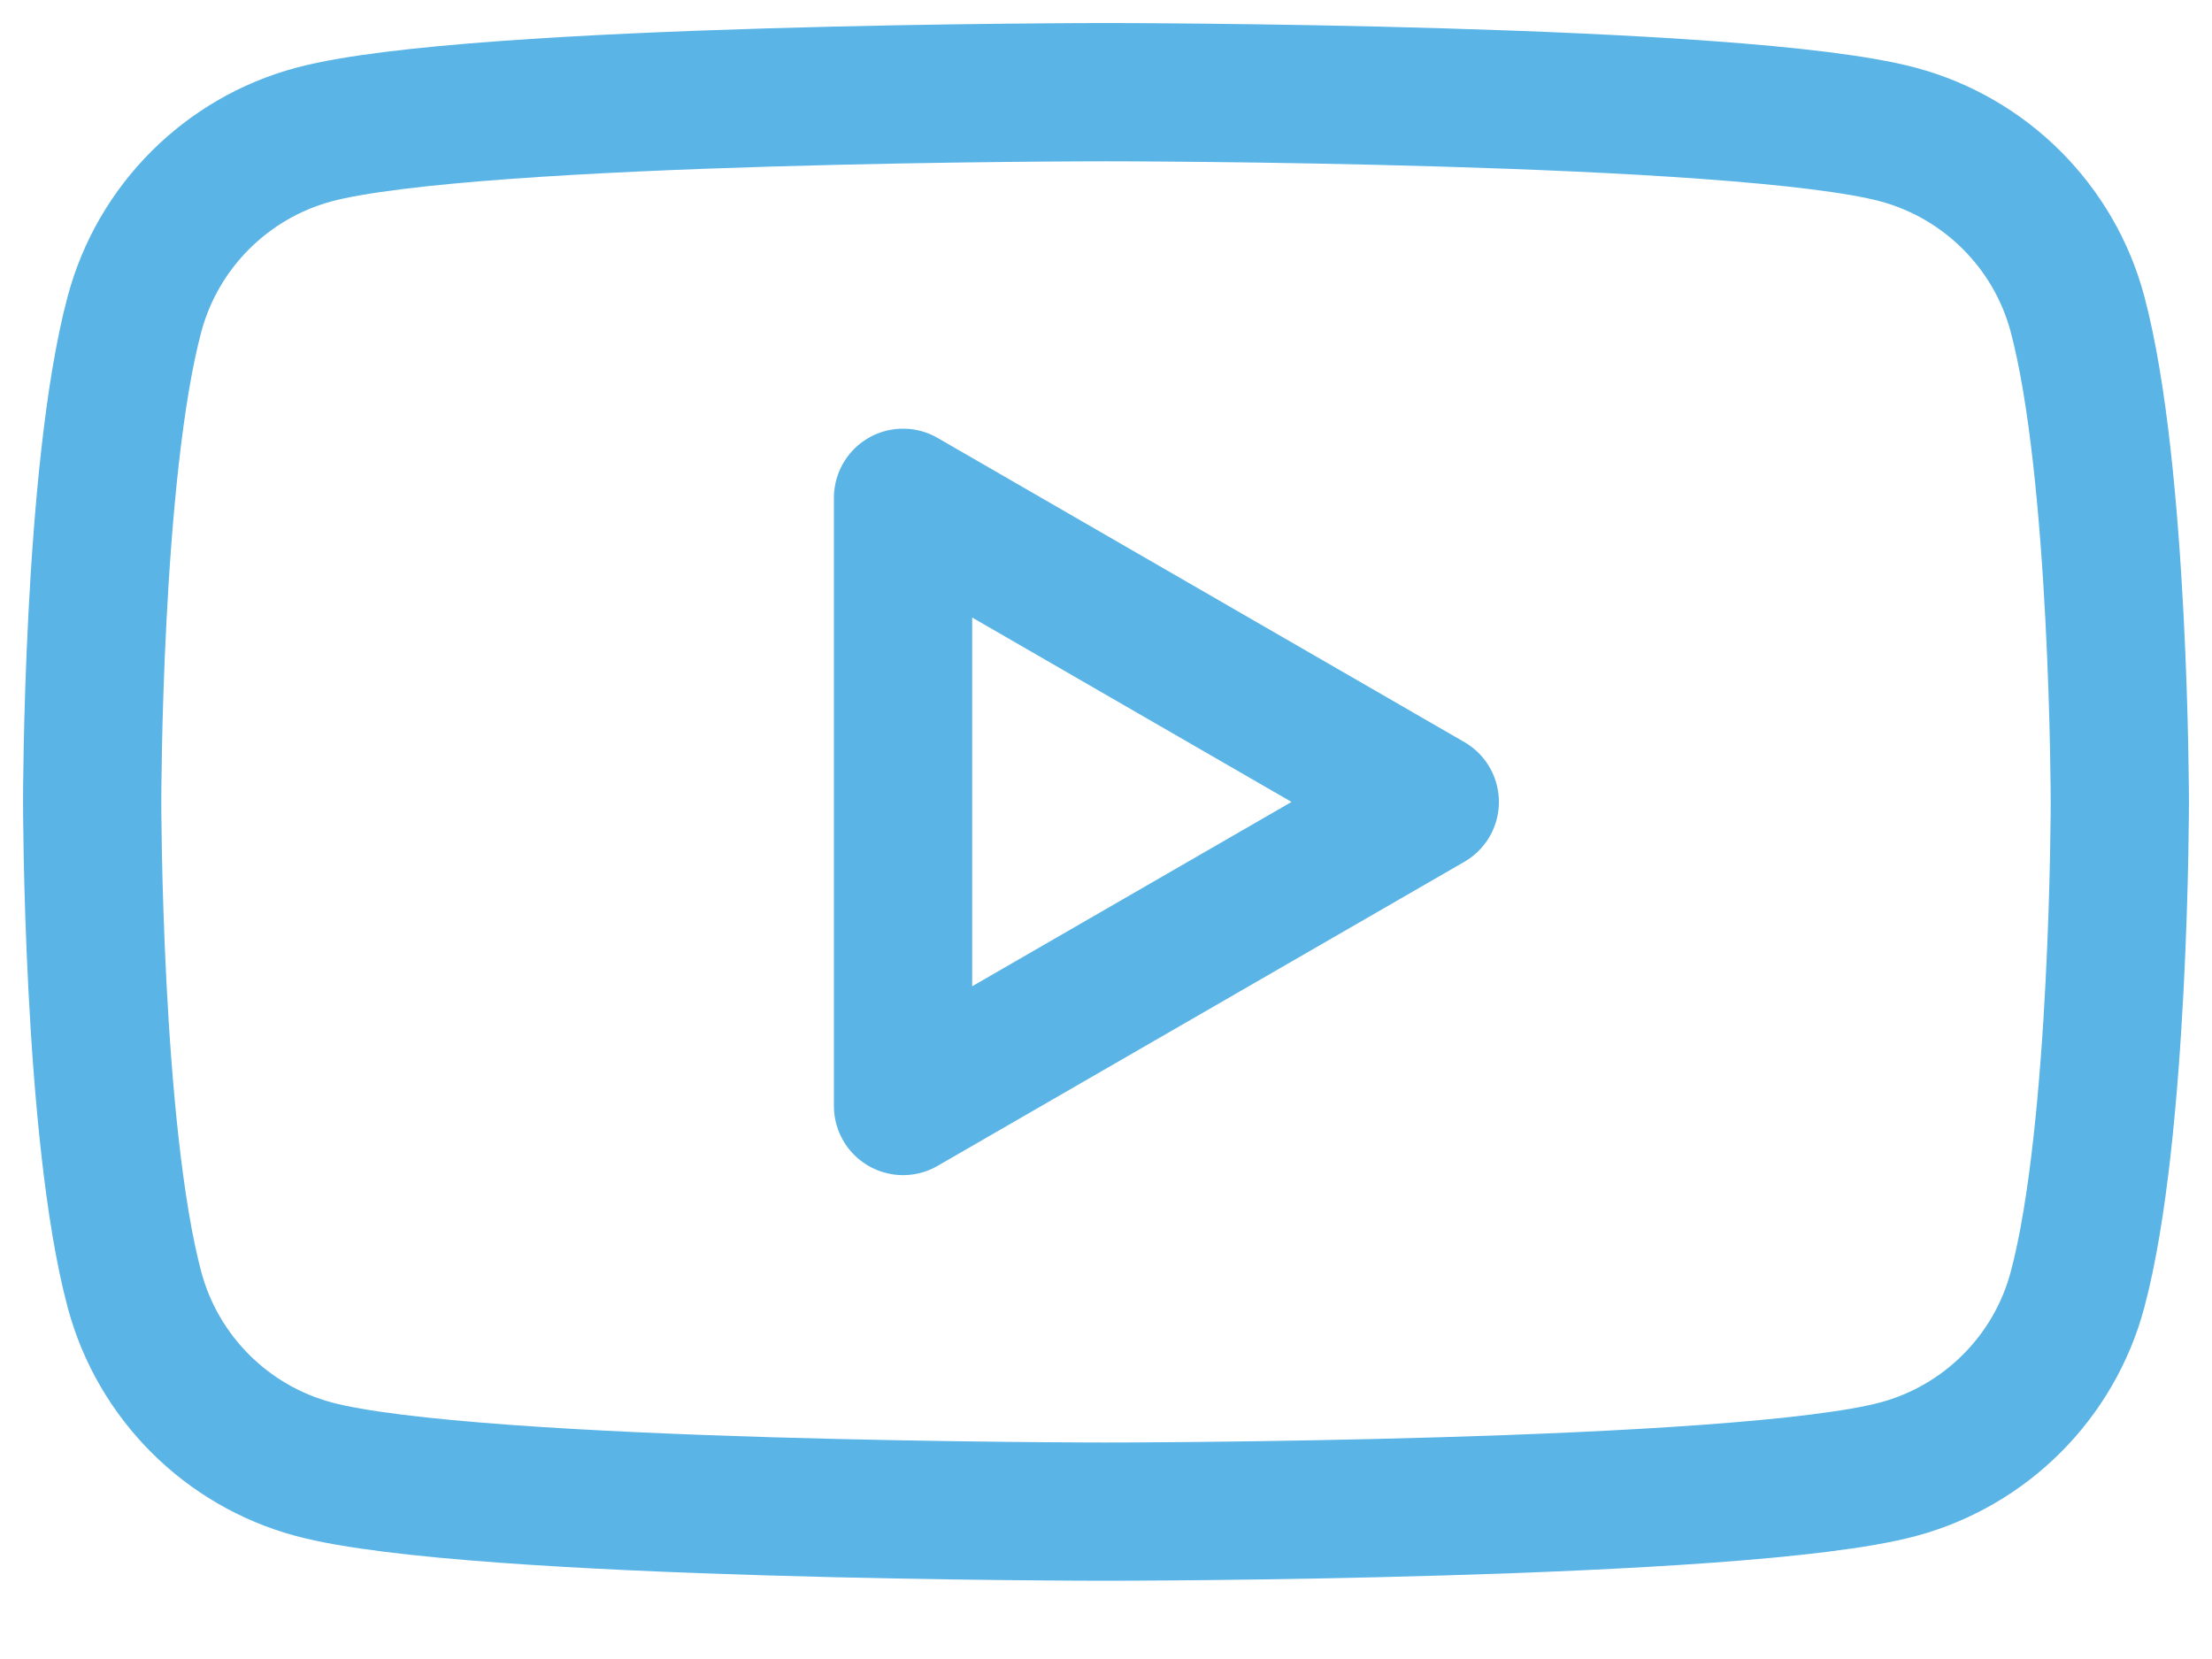 <?xml version="1.0" encoding="UTF-8"?> <svg xmlns="http://www.w3.org/2000/svg" width="24" height="18" viewBox="0 0 24 18" fill="none"><path fill-rule="evenodd" clip-rule="evenodd" d="M20.595 1.46C21.542 1.714 22.287 2.458 22.54 3.405C22.998 5.12 23 8.7 23 8.7C23 8.7 23 12.281 22.54 13.996C22.287 14.943 21.542 15.687 20.595 15.941C18.88 16.401 12 16.401 12 16.401C12 16.401 5.12 16.401 3.405 15.941C2.458 15.687 1.714 14.943 1.46 13.996C1 12.281 1 8.7 1 8.7C1 8.7 1 5.12 1.46 3.405C1.714 2.458 2.458 1.714 3.405 1.46C5.12 1 12 1 12 1C12 1 18.88 1 20.595 1.46ZM15.513 8.701L9.798 12V5.401L15.513 8.701Z" stroke="#5AB4E6" stroke-width="1.5" stroke-linejoin="round"></path></svg> 